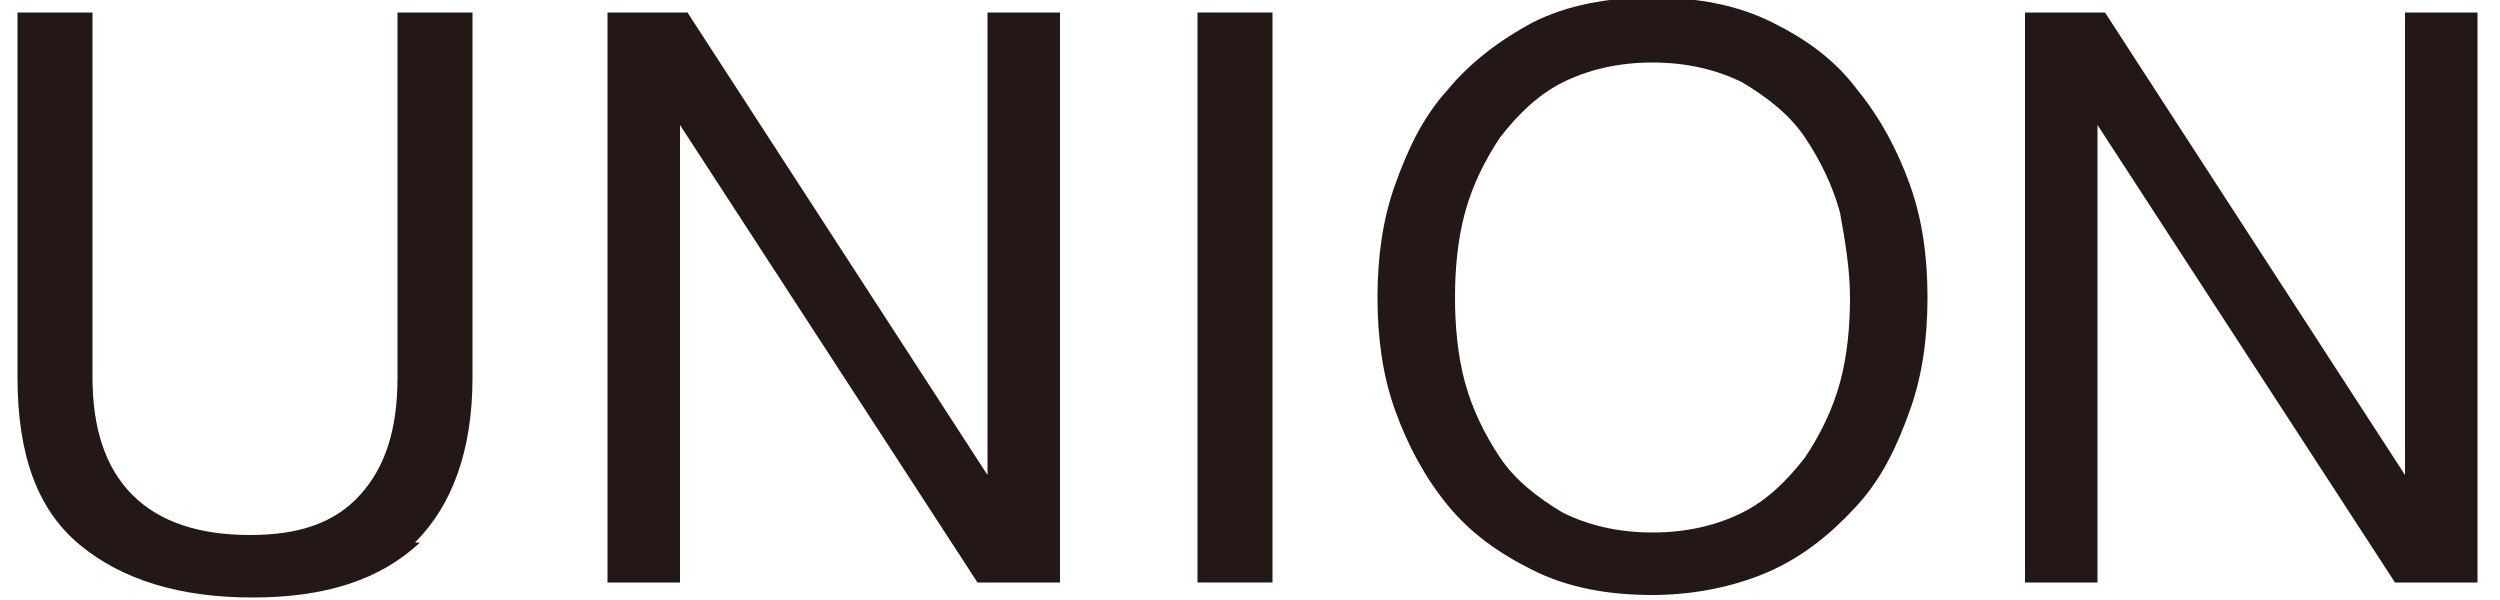 <?xml version="1.0" encoding="UTF-8"?>
<svg id="_レイヤー_1" data-name="レイヤー_1" xmlns="http://www.w3.org/2000/svg" version="1.1" viewBox="0 0 100 24">
  <!-- Generator: Adobe Illustrator 29.5.1, SVG Export Plug-In . SVG Version: 2.1.0 Build 141)  -->
  <defs>
    <style>
      .st0 {
        fill: #231815;
      }
    </style>
  </defs>
  <path class="st0" d="M16.8,21.7c-1.6,1.5-3.8,2.2-6.7,2.2s-5.2-.7-6.9-2.1c-1.7-1.4-2.5-3.6-2.5-6.7V.5h3v14.6c0,2,.5,3.6,1.6,4.7,1.1,1.1,2.7,1.6,4.7,1.6s3.4-.5,4.4-1.6c1-1.1,1.5-2.6,1.5-4.7V.5h3v14.6c0,2.9-.8,5.1-2.3,6.6Z"/>
  <path class="st0" d="M27.5.5l12,18.5h0V.5h2.9v22.8h-3.3L27.2,5h0v18.3h-2.9V.5h3.2Z"/>
  <path class="st0" d="M50.9.5v22.8h-3V.5h3Z"/>
  <path class="st0" d="M55.8,7.4c.5-1.4,1.1-2.7,2.1-3.8.9-1.1,2.1-2,3.4-2.7,1.4-.7,3-1,4.8-1s3.4.3,4.8,1c1.4.7,2.5,1.5,3.4,2.7.9,1.1,1.6,2.4,2.1,3.8.5,1.4.7,2.9.7,4.5s-.2,3.1-.7,4.5c-.5,1.4-1.1,2.7-2.1,3.8s-2.1,2-3.4,2.6-3,1-4.8,1-3.4-.3-4.8-1-2.5-1.5-3.4-2.6-1.6-2.4-2.1-3.8c-.5-1.4-.7-2.9-.7-4.5s.2-3.1.7-4.5ZM58.6,15.3c.3,1.1.8,2.1,1.4,3,.6.9,1.5,1.6,2.5,2.2,1,.5,2.2.8,3.6.8s2.6-.3,3.6-.8c1-.5,1.8-1.3,2.5-2.2.6-.9,1.1-1.9,1.4-3,.3-1.1.4-2.3.4-3.4s-.2-2.3-.4-3.4c-.3-1.1-.8-2.1-1.4-3s-1.5-1.6-2.5-2.2c-1-.5-2.2-.8-3.6-.8s-2.6.3-3.6.8c-1,.5-1.8,1.3-2.5,2.2-.6.9-1.1,1.9-1.4,3s-.4,2.3-.4,3.4.1,2.3.4,3.4Z"/>
  <path class="st0" d="M84.2.5l12,18.5h0V.5h2.9v22.8h-3.3l-11.9-18.3h0v18.3h-2.9V.5h3.2Z"/>
</svg>